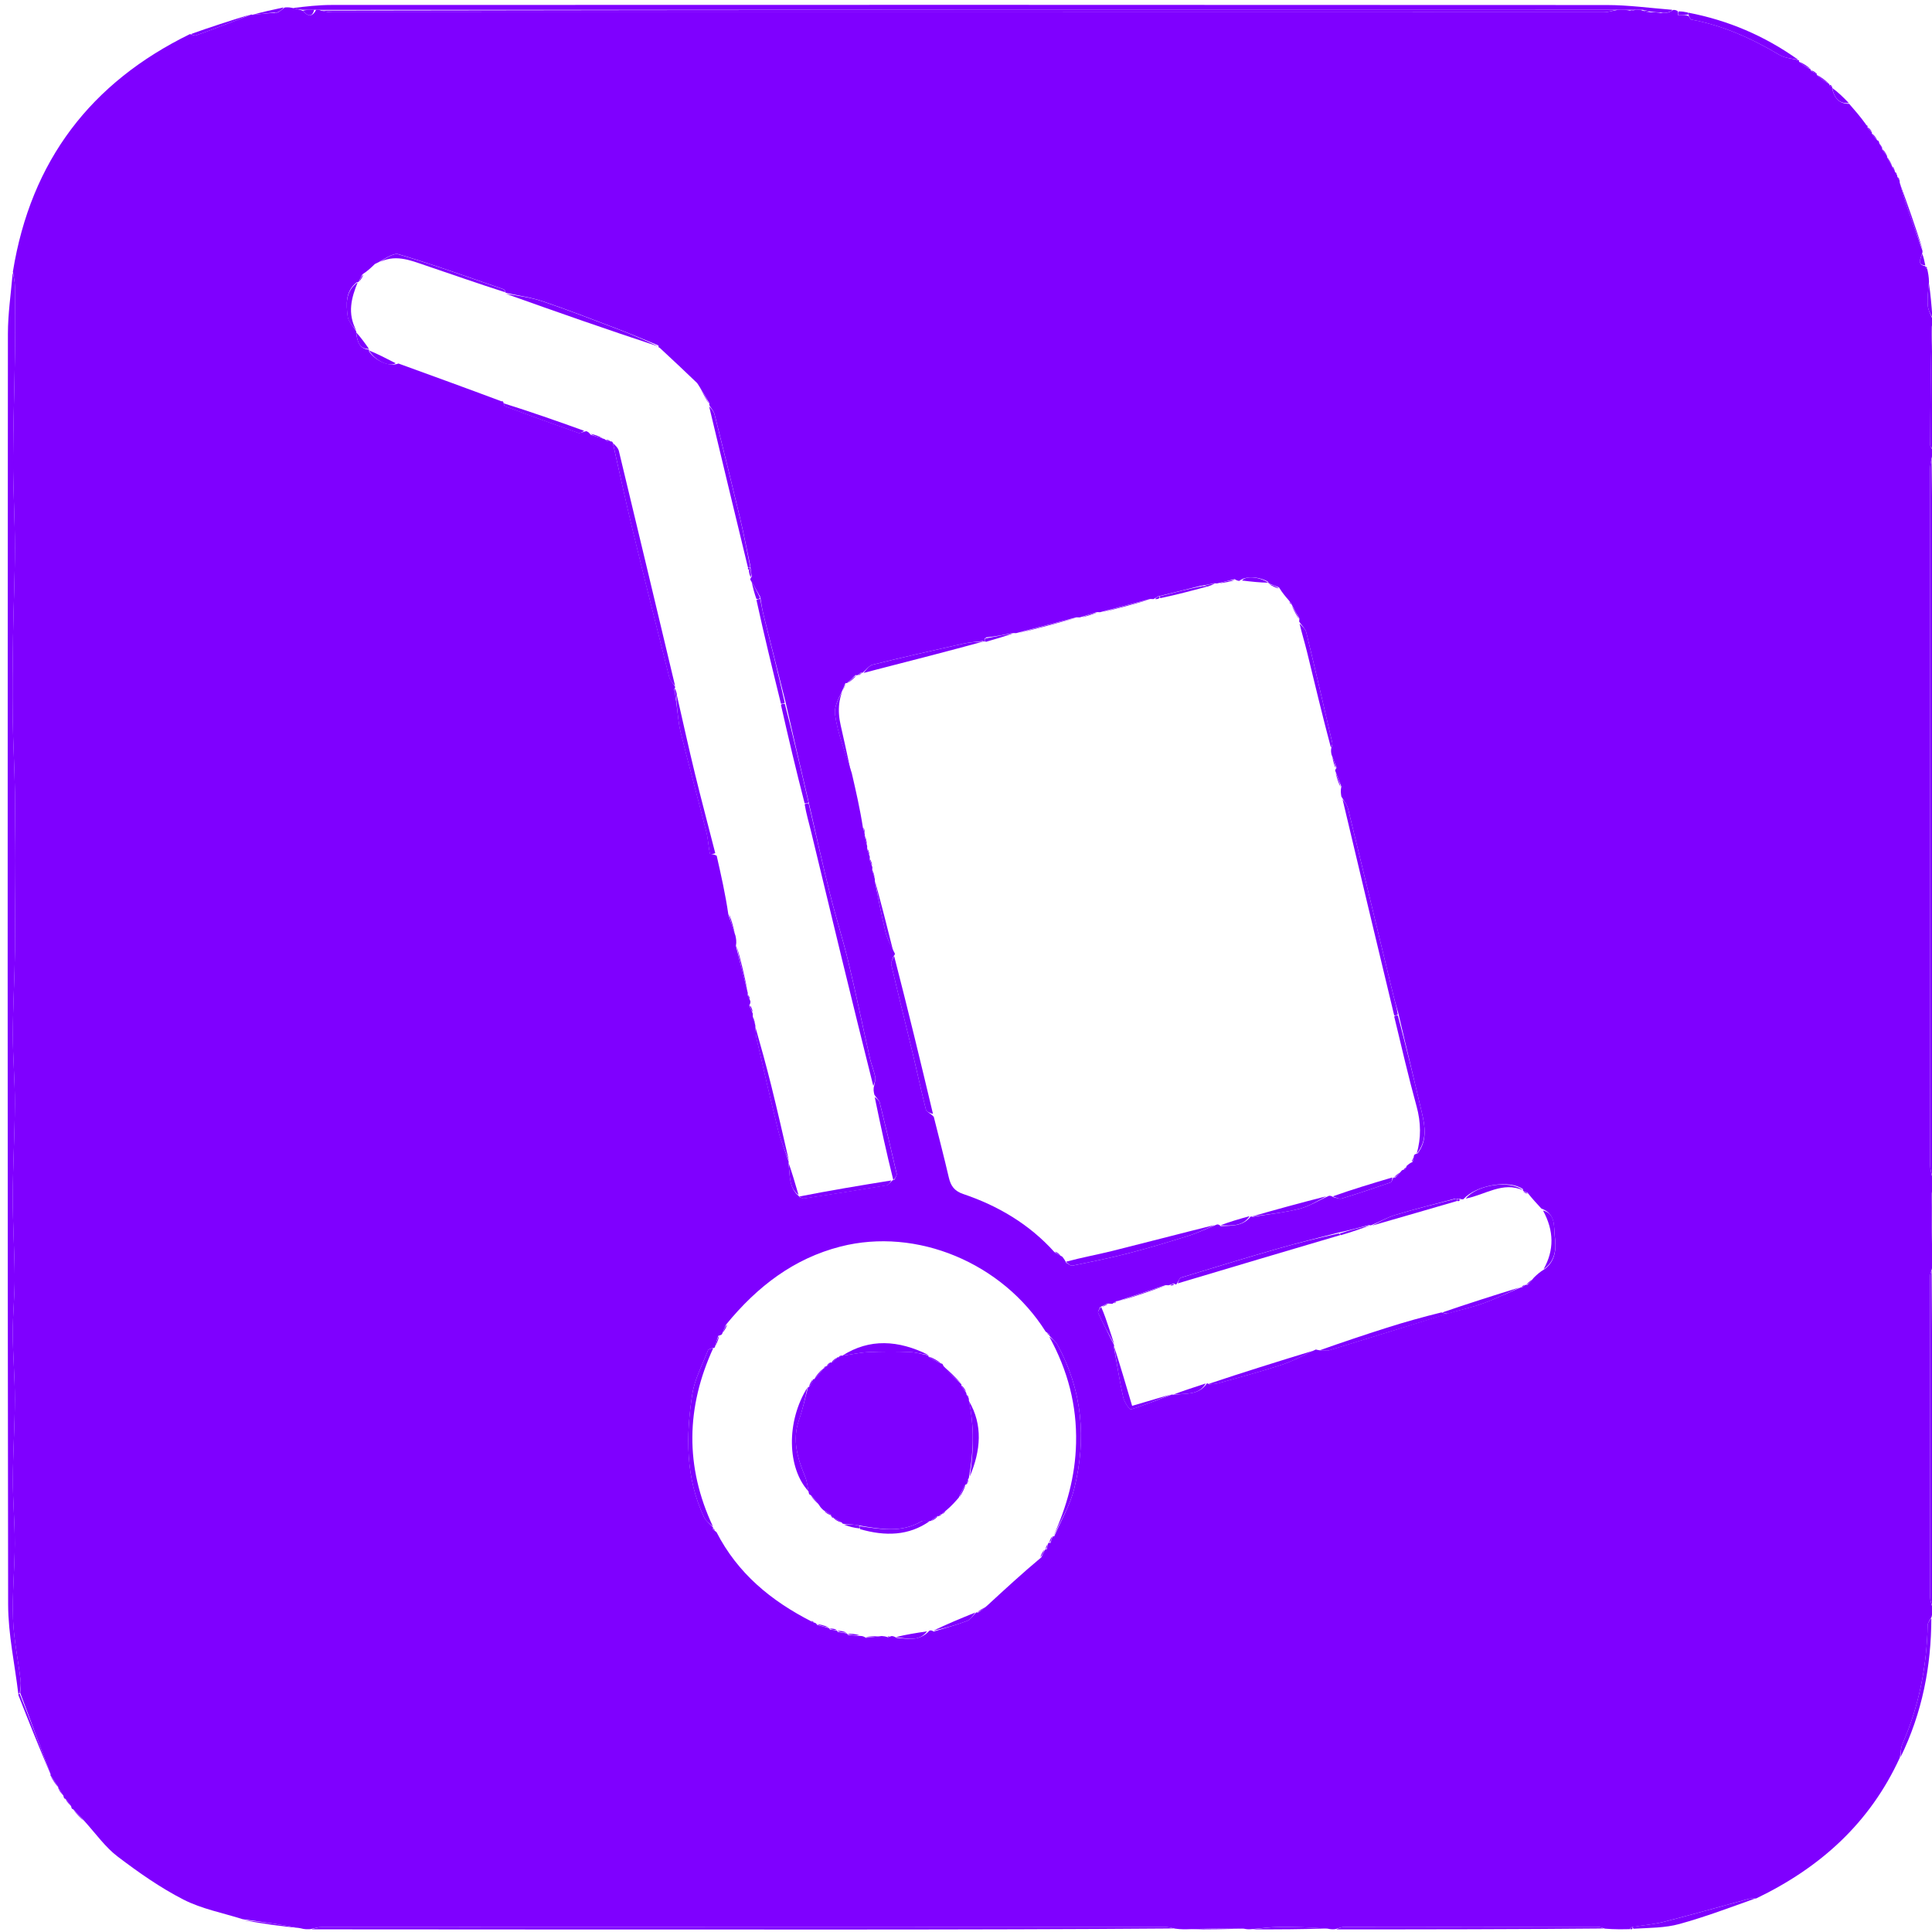 <?xml version="1.0"?>
<svg width="1024" height="1024" xmlns="http://www.w3.org/2000/svg" xmlns:svg="http://www.w3.org/2000/svg" enable-background="new 0 0 1024 1024" version="1.1" xml:space="preserve">
 <g class="layer">
  <title>Layer 1</title>
  <path d="m34.62,953.4c-0.47,-0.04 -0.8,-0.29 -1,-1.58c-0.94,-1.9 -1.86,-2.97 -2.78,-4.04c0,0 0.09,-0.03 0.07,-0.51c-1.43,-2.44 -2.82,-4.4 -4.22,-6.36c0,0 0.12,-0.04 0.13,-0.51c-5.36,-14.53 -10.74,-28.58 -16.11,-43.16c0.09,-2.57 0.46,-4.65 0.2,-6.65c-1.32,-10.87 -3.63,-21.68 -4.02,-32.57c-0.49,-13.22 0.9,-26.49 0.93,-39.73c0.04,-11.4 -1.05,-22.79 -1.01,-34.19c0.04,-14.17 1.04,-28.35 1.06,-42.52c0.01,-11.63 -1.06,-23.25 -1.11,-34.89c-0.04,-9.9 1.06,-19.8 1.02,-29.68c-0.07,-14.17 -1.06,-28.35 -1.02,-42.52c0.04,-16.51 1.05,-33 1.12,-49.49c0.05,-12.33 -1.11,-24.67 -1.08,-37c0.04,-14.73 0.96,-29.43 1.12,-44.16c0.18,-15.99 -0.12,-32 -0.12,-48c-0.01,-11.97 0.3,-23.93 0.11,-35.9c-0.2,-13.26 -1.01,-26.5 -1.19,-39.74c-0.18,-14.24 -0.04,-28.47 0.18,-42.71c0.23,-15.73 1,-31.44 1,-47.17c0,-15.44 -0.98,-30.89 -0.96,-46.32c0.03,-18.84 0.73,-37.69 0.98,-56.53c0.16,-11.84 0.12,-23.67 0,-35.51c-0.01,-2.65 -0.71,-5.3 -1.09,-7.95c9.53,-58.97 41.49,-100.35 93.85,-125.94c1.51,0.44 2.51,0.93 3.25,0.67c4.76,-1.65 9.48,-3.46 14.18,-5.25c5.07,-1.93 10.12,-3.89 15.18,-5.83c0,0 0.01,0.15 0.53,0.19c4.23,-0.4 7.95,-0.83 11.79,-1.04c0.5,0.07 0.86,-0.08 1.7,-0.25c1.5,-0.87 2.52,-1.72 3.56,-2.58c1.02,-0.1 2.05,-0.19 3.88,0.17c2.4,0.65 3.98,0.86 5.66,1.55c2.67,2.86 5.03,3.68 7.12,-0.51c1.08,0 1.7,0.01 2.71,0.43c2.37,0.58 4.37,0.9 6.36,0.9c224.49,0.01 448.98,0.01 673.47,-0.04c2.33,0 4.66,-0.82 7.58,-1.28c2.47,-0.01 4.35,0 6.31,0.4c0.93,0.14 1.81,-0.14 3.17,-0.42c1.51,0.01 2.51,0.03 3.59,0.47c1.37,0.58 2.68,0.72 4.53,0.86c1.98,0.01 3.42,0.03 5.11,0.37c1.43,0.12 2.6,-0.1 4.18,-0.33c1.02,-0.44 1.64,-0.87 2.28,-1.29c0.63,-0.01 1.27,-0.03 2.32,0.57c0.4,1.1 0.39,1.58 0.19,2.17c-0.05,0.03 0.08,-0.01 0.75,-0.06c1.97,0 3.41,0.01 4.95,0.54c0.57,1 0.94,1.82 1.46,1.9c16.71,3.11 31.96,9.98 46.58,18.67c2.99,1.78 6.87,1.97 10.35,2.89c0,0 0.19,0.14 0.05,0.74c2.04,1.8 4.21,3 6.38,4.21c0,0 -0.13,0.1 -0.08,0.54c1.09,0.81 2.1,1.18 3.13,1.55c0,0 0.11,0.14 -0.03,0.68c2.17,2.01 4.46,3.47 6.77,4.93c0,0 0,0.12 0,0.56c0.46,0.5 0.9,0.6 1.35,0.68c0,0 0.2,0.15 0.05,0.71c1.06,5.48 3.81,8.52 9.06,8.48c2.99,3.43 5.98,6.87 8.88,10.91c0.24,0.71 0.58,0.79 0.92,0.89c0,0 -0.01,0.14 -0.13,0.65c0.74,1.26 1.6,2.01 2.47,2.76c0,0 -0.13,0.04 -0.16,0.51c0.98,1.54 1.98,2.61 2.99,3.68c0.47,0.06 0.78,0.31 1.01,1.54c0.59,1.37 1.12,2 1.63,2.62c0,0 -0.16,0 -0.2,0.44c0.89,1.54 1.83,2.64 2.76,3.73c0,0 -0.12,0.04 -0.13,0.49c0.96,2 1.91,3.54 2.87,5.09c0,0 -0.15,0.01 -0.05,0.28c0.28,0.71 0.61,1.01 1.05,1.17c0,0 0.22,0.53 0.31,1.17c0.4,0.96 0.73,1.29 1.06,1.62c0,0 0.19,0.51 0.28,1.15c0.42,0.96 0.74,1.29 1.06,1.62c0,0 0.2,0.51 0.16,1.35c1.29,4.96 2.56,9.08 3.96,13.16c2.66,7.68 5.39,15.33 8.09,22.99c0,0 0.11,0.57 -0.09,1.35c-1.01,3.26 -2.8,6.07 1.66,6.87c0,0 -0.12,0.03 -0.03,0.29c0.27,0.69 0.57,1 1,1.17c0.44,2.03 0.89,4.05 0.94,7.02c-0.51,4.82 -0.94,8.7 -0.62,12.54c0.19,2.32 1.54,4.55 2.36,6.82c0.08,1.07 0.18,2.14 -0.24,4.15c-0.62,21.59 -0.77,42.23 -0.84,62.87c0,0.79 0.73,1.58 1.11,2.37c0.08,1.08 0.16,2.15 -0.27,4.16c-0.63,2.78 -0.92,4.59 -0.92,6.43c-0.01,122.92 -0.03,245.85 0.04,368.77c0,2.19 0.74,4.37 1.15,6.55c0.08,2.42 0.16,4.84 -0.27,8.27c-0.24,12.26 0.01,23.52 0.27,34.76c0.08,1.51 0.16,3.04 -0.27,5.52c-0.63,1.87 -0.92,2.78 -0.92,3.68c-0.01,56.76 -0.01,113.51 0.04,170.26c0,1.72 0.75,3.44 1.15,5.16c0.08,1.5 0.15,3.01 -0.4,5.19c-1.12,1.87 -2.02,3.04 -2.05,4.25c-0.5,21.85 -4.56,42.88 -13.34,62.88c-0.97,2.22 -0.97,4.9 -1.42,7.36c-15.88,34.7 -42.16,58.33 -76.18,74.7c-2.14,0 -3.26,0.01 -4.33,0.31c-14.77,4 -29.51,8.2 -44.32,11.99c-5.5,1.42 -11.23,1.85 -17.13,2.85c-0.66,0.33 -0.9,0.67 -1.02,1.1c-4.11,0.08 -8.24,0.17 -13.37,-0.26c-1.89,-0.65 -2.76,-0.93 -3.64,-0.93c-44.78,-0.03 -89.55,-0.04 -134.33,0.01c-1.67,0.01 -3.34,0.78 -5,1.19c-1.05,0.08 -2.09,0.17 -4.04,-0.28c-9.11,-0.65 -17.31,-0.99 -25.5,-0.89c-4.97,0.06 -9.96,0.76 -14.95,1.18c-1.04,0.07 -2.08,0.15 -4.03,-0.29c-10.04,-0.25 -19.18,0.01 -28.31,0.28c-2.35,0.08 -4.69,0.17 -8.02,-0.28c-2.76,-0.67 -4.53,-0.94 -6.31,-0.94c-148.55,-0.01 -297.12,-0.01 -445.67,0.04c-2.13,0 -4.26,0.76 -6.38,1.18c-1.47,0.07 -2.94,0.14 -5.08,-0.46c-10.72,-2.05 -20.76,-3.44 -30.81,-4.84c-10.49,-3.35 -21.61,-5.41 -31.31,-10.38c-12.28,-6.29 -23.8,-14.38 -34.87,-22.79c-6.51,-4.94 -11.48,-12.01 -17.62,-18.82c-2.32,-2.57 -4.16,-4.43 -6.01,-6.29c-0.46,-0.03 -0.8,-0.26 -1.04,-1.55c-1.06,-1.89 -2.08,-2.93 -3.07,-3.97m408.87,-89.2c0,0 0.03,-0.24 0.46,0.74c1.66,0.26 3.33,0.53 4.87,0.82c0,0 0,-0.14 0.59,0.76c2.12,0.21 4.23,0.42 7.18,0.61c0.57,0.08 1.12,0.15 2.35,0.96c2.44,-0.25 4.89,-0.5 8.36,-0.96c1.02,0.08 2.06,0.17 3.32,0.68c0.35,-0.14 0.7,-0.29 1.97,-0.67c0.62,0.06 1.23,0.11 2.6,0.97c5.86,0.35 12.01,2.11 17.48,-3.86c0.55,-0.11 1.12,-0.24 2.17,0.51c5.94,-1.83 11.96,-3.43 17.75,-5.64c1.9,-0.72 3.22,-3.05 4.85,-4.53c0,0 -0.12,-0.04 0.96,0.1c1.54,-1.04 3.07,-2.07 5.05,-3.89c9.17,-8.45 18.33,-16.91 28.49,-25.4c0.62,-1.4 1.24,-2.8 1.93,-4.08c0,0 -0.12,-0.04 0.88,-0.11c0.24,-1.04 0.49,-2.07 0.86,-3.41c0,0 0.19,-0.26 1.12,0.06c0.38,-1.19 0.74,-2.4 1.17,-3.48c0,0 -0.13,-0.04 0.84,-0.06c3.61,-8.4 8.4,-16.48 10.59,-25.24c6.66,-26.53 4.33,-52.32 -8.98,-76.52c-0.98,-1.78 -2.88,-3.03 -4.21,-4.68c0,0 0.03,0.22 0.03,-0.6c-0.39,-0.35 -0.78,-0.68 -1.95,-1.47c-22.94,-36.44 -68.34,-55.47 -108.79,-45.09c-24.55,6.29 -43.93,20.96 -60.59,41.33c-0.67,1.47 -1.35,2.93 -2.14,5.01c-0.24,0.39 -0.59,0.58 -2.01,0.93c-0.61,1.87 -1.23,3.76 -1.82,6.15c0,0 -0.34,0.37 -1.35,0.4c-0.78,0.36 -2.05,0.51 -2.26,1.11c-2.94,7.66 -7.05,15.17 -8.3,23.15c-3.45,22.17 -3.69,44.34 6.17,65.27c1.02,2.17 3.28,3.71 4.92,5.69c0,0 -0.15,-0.04 -0.23,0.78c0.39,0.35 0.78,0.68 1.94,1.53c11.21,21.84 28.83,36.38 50.48,47.41c0.42,0.24 0.85,0.47 1.85,0.71c0,0 0.55,0.18 1.01,1.07c2.14,0.56 4.29,1.12 6.29,1.71c0,0 0,-0.14 0.5,0.74c1.28,0.15 2.56,0.29 3.6,0.49m14.84,-421.84c0,0 0.04,-0.17 -0.05,0.87c0.39,1.57 0.78,3.14 1.35,5.3c0,0 0.01,0.61 -0.04,1.58c0.4,1.12 0.82,2.26 1.42,3.96c0,0 -0.01,0.61 -0.07,1.58c0.42,1.14 0.85,2.28 1.43,3.98c0,0 -0.03,0.58 -0.08,1.67c0.51,1.55 1.02,3.12 1.4,4.68c0,0 0.03,-0.14 -0.04,1.06c1.85,8.9 3.48,17.84 5.61,26.65c0.92,3.83 2.82,7.4 4.85,11.37c0.31,0.39 0.35,0.81 -0.57,1.82c-0.4,1.5 -1.44,3.14 -1.13,4.46c3.61,15.45 7.48,30.85 11.19,46.28c2.44,10.18 4.61,20.42 7.18,30.55c0.3,1.18 2.44,1.87 4.14,3.78c2.67,10.68 5.45,21.32 7.94,32.05c1.05,4.55 2.94,7.26 7.71,8.87c18.47,6.23 35.02,16.02 48.24,30.71c1.16,0.75 2.33,1.5 4.19,2.46c0.61,0.75 1.23,1.5 2.08,3.22c1.11,0.56 2.32,1.76 3.28,1.57c9.96,-2.03 19.94,-4.03 29.77,-6.57c10.58,-2.73 21.05,-5.89 31.47,-9.16c4.99,-1.55 9.76,-3.83 15.46,-6.11c0.59,0 1.17,0.01 1.87,0.89c5.81,-0.22 11.81,0.18 16.03,-5.18c0,0 -0.22,0.01 1,0.26c8.24,-1.35 16.59,-2.21 24.68,-4.23c5.18,-1.3 9.95,-4.36 15.72,-6.9c0.58,-0.06 1.16,-0.11 2.36,0.72c1.51,0.26 3.17,1.1 4.47,0.69c8.67,-2.65 17.27,-5.52 25.83,-8.5c0.69,-0.24 0.96,-1.79 1.46,-2.6c0,0 -0.12,-0.06 0.9,0.04c1.06,-0.99 2.12,-1.97 3.4,-3.57c0.28,-0.39 0.66,-0.57 1.73,-0.86c0.38,-0.26 0.65,-0.62 1.06,-1.82c0.77,-0.68 1.54,-1.37 3.11,-2.07c0.27,-0.89 0.53,-1.79 0.75,-3.35c0.12,-0.5 0.43,-0.78 1.91,-1.15c5.16,-6.73 3.99,-14.26 2.26,-21.68c-3.99,-17.19 -8.21,-34.33 -12.39,-52.38c-0.9,-3.25 -1.91,-6.48 -2.71,-9.77c-7.99,-32.96 -15.93,-65.92 -23.99,-98.87c-0.5,-2.03 -1.94,-3.8 -3.56,-6.46c-0.26,-1.58 -0.51,-3.17 -0.01,-5.32c-1,-2.6 -2.01,-5.18 -3.3,-8.47c0.03,-0.25 0.05,-0.5 0.75,-1.37c-0.73,-2.1 -1.46,-4.19 -2.66,-7.08c-0.23,-1.14 -0.46,-2.28 0.03,-4.12c0.15,-0.67 0.54,-1.4 0.4,-1.99c-4.54,-19.59 -9.07,-39.19 -13.82,-58.72c-0.46,-1.9 -2.3,-3.44 -3.76,-5.65c0,0 0.01,-0.56 0.12,-1.68c-1.43,-2.48 -2.84,-4.96 -4.14,-7.48c0,0 0,0.14 -0.16,-0.54c-0.34,-0.31 -0.66,-0.61 -1.4,-1.68c-1.64,-1.89 -3.29,-3.78 -5.11,-6.77c-1.85,-0.69 -3.69,-1.4 -5.43,-2.12c0,0 0.01,0.11 -0.38,-0.89c-5.11,-2.82 -11.79,-3.15 -15.24,-0.43c-0.62,-0.06 -1.23,-0.11 -2.45,-0.93c-2.94,0.69 -5.86,1.4 -9.34,2.28c0,0 -0.55,-0.01 -1.64,-0.1c-1.99,0.46 -3.98,0.92 -7.17,1.37c-7.22,1.83 -14.45,3.68 -22.47,5.59c-0.62,0.43 -1.24,0.86 -2.44,1.44c0,0 -0.58,-0.01 -1.77,-0.07c-8.65,2.29 -17.32,4.58 -26.54,7.02c0,0 -0.57,-0.03 -1.66,-0.08c-2.86,0.9 -5.7,1.8 -9.11,2.85c0,0 -0.58,-0.01 -1.78,-0.07c-10.45,2.76 -20.91,5.51 -31.93,8.4c0,0 -0.58,-0.01 -1.75,-0.07c-4.62,0.92 -9.23,1.83 -14.11,2.3c-0.36,0.15 -0.74,0.31 -0.94,1.44c0.09,0.32 0.19,0.64 0.22,0.93c0,0 -0.03,-0.07 -1.05,-0.44c-3.48,0.46 -7.01,0.64 -10.42,1.4c-15.99,3.57 -31.97,7.19 -47.88,11.12c-2.04,0.51 -3.64,2.94 -5.54,4.35c0,0 0.16,0.01 -0.77,-0.1c-0.65,0.53 -1.31,1.06 -1.98,1.4c0,0 0.19,0.06 -0.86,-0.11c-1.48,1.46 -2.97,2.92 -4.5,4.23c0,0 0.13,0.04 -0.86,0.01c-1.99,5.55 -6.21,11.41 -5.51,16.59c1.39,10.29 5.47,20.2 8.87,31.16c2.2,9.48 4.38,18.98 5.93,29.03c0.38,1.17 0.75,2.32 0.96,3.48m350.24,238.67c0,0 -0.18,-0.06 0.88,0.07c1.05,-1.04 2.09,-2.08 3.5,-3.86c1.55,-1.51 3.11,-3.01 5.7,-4.53c5.92,-4.35 6.23,-11.16 5.43,-17.23c-0.65,-5.04 0.71,-12.05 -7.14,-14.87c-2.35,-2.53 -4.69,-5.05 -7.36,-8.41c-0.81,-0.31 -1.6,-0.6 -2.3,-0.94c0,0 -0.03,0.11 -0.11,-0.94c-7.05,-5.12 -24.56,-2.32 -31.53,5.29c-0.5,0.12 -1,0.26 -1.83,-0.22c-0.51,0 -1.02,0 -2.68,-0.01c-10.49,2.82 -21.03,5.41 -31.41,8.55c-4.53,1.36 -8.75,3.83 -13.16,5.59c0,0 0.2,0.03 -0.97,-0.15c-5.11,1.35 -10.22,2.69 -16.43,4.04c-10.51,2.76 -21.08,5.32 -31.53,8.33c-17.27,4.96 -34.47,10.18 -51.64,15.45c-0.97,0.31 -1.48,2.18 -2.59,3.71c0,0 -0.54,-0.03 -1.21,-0.65c-0.74,0.32 -1.48,0.64 -2.79,1.03c0,0 -0.57,0 -1.7,-0.06c-8.22,2.73 -16.44,5.48 -25.22,8.4c0,0 -0.57,0 -1.23,0.19c-0.31,0.35 -0.62,0.68 -1.73,1.29c-0.57,-0.04 -1.12,-0.07 -2.68,-0.15c-1.04,0.61 -2.09,1.22 -3.11,1.51c0,0 0.31,0.08 -0.59,0.26c-0.4,1.1 -1.44,2.51 -1.11,3.23c2.72,5.76 5.7,11.38 8.44,17.07c0,0 0.03,-0.17 -0.11,1.04c1.62,8.9 3.02,17.85 4.97,26.67c0.54,2.42 3.33,6.54 4.06,6.32c7.35,-2.26 14.48,-5.26 21.75,-7.88c0,0 -0.19,0 1,0.22c6.16,-1.01 13.16,0.42 17.62,-6.23c0,0 0.09,0.19 1.2,0.6c1.52,-0.17 3.11,-0.1 4.57,-0.51c11.12,-3.14 22.29,-6.09 33.27,-9.68c6.19,-2.01 12.02,-5.12 18.59,-8.25c0.43,0.11 0.85,0.24 2.51,0.51c1.56,-0.04 3.22,0.29 4.68,-0.15c20.78,-6.34 41.56,-12.79 63.27,-19.62c6.15,-1.74 12.43,-3.11 18.43,-5.29c6.67,-2.44 13.09,-5.61 19.61,-8.3c0,0 -0.15,-0.04 0.75,-0.03c0.65,-0.54 1.28,-1.07 1.93,-1.42m-613.01,-495.6c0,0 0.11,-0.19 0,0.85c3.38,5.09 10.81,8.36 15.62,6.46c18.13,6.58 36.26,13.16 54.81,20.11c0.31,0.21 0.63,0.36 0.88,0.51c0,0 0.01,-0.11 0.12,0.92c0.23,0.39 0.36,1 0.69,1.12c12.91,4.75 25.84,9.5 38.82,14.09c0.96,0.33 2.3,-0.54 4.25,-0.89c0.69,0.28 1.37,0.57 2.3,1.9c2.2,0.74 4.41,1.47 7.17,2.22c0,0 0.54,0.14 1.04,0.85c0.81,0.18 1.63,0.36 3.01,0.53c0,0 0.54,0.17 0.65,1.26c3.45,15.17 6.71,30.39 10.37,45.5c6.31,26.04 12.82,52.02 19.4,77.97c0.49,1.92 2.16,3.51 3.23,5.43c0,0 -0.16,0.04 -0.57,1.14c0.38,2.08 0.74,4.18 1.12,7.41c0.74,5.12 1.05,10.37 2.29,15.35c4.38,17.66 9.17,35.19 13.61,52.82c0.96,3.75 1.12,7.7 1.87,11.52c0.05,0.28 1.93,0.17 3.6,1.12c2.3,10.15 4.61,20.3 6.17,31.08c1.13,3.48 2.26,6.95 3.79,11.33c0.32,1.57 0.65,3.14 0.22,5.37c2.04,8.09 4.07,16.17 6.28,24.83c0,0 0.01,0.61 0,1.47c0.39,0.71 0.8,1.42 1.4,3.01c0.03,0.61 0.05,1.21 -0.61,2.23c0.58,1.28 1.16,2.55 1.9,4.4c0,0 0,0.6 -0.04,1.68c0.51,1.55 1.02,3.11 1.4,4.66c0,0 0.03,-0.14 -0.05,1.06c0.24,2.03 0.28,4.11 0.74,6.08c3.75,16.21 7.41,32.44 11.46,48.56c1.4,5.61 3.77,10.95 5.5,16.44c0,0 0.04,-0.22 -0.12,0.99c0.88,6.01 0.09,12.59 5.36,17.09c0,0 -0.01,-0.17 0.55,0.72c0.85,0.22 1.74,0.74 2.53,0.61c14.52,-2.23 29.03,-4.5 43.52,-6.94c1.17,-0.19 2.14,-1.75 3.21,-2.65c0,0 -0.03,-0.01 0.94,-0.21c0.44,-1.11 1.47,-2.36 1.25,-3.3c-2.87,-12.59 -5.85,-25.15 -8.98,-37.69c-0.32,-1.29 -1.7,-2.3 -2.86,-4.19c-0.34,-1.53 -0.67,-3.05 -0.08,-4.76c0.22,-1.57 0.88,-3.25 0.57,-4.69c-0.71,-3.36 -2.09,-6.57 -2.84,-9.91c-3.81,-16.87 -7.28,-33.82 -11.32,-50.63c-2.95,-12.3 -6.82,-24.36 -9.88,-36.63c-3.96,-15.89 -7.53,-31.9 -11.39,-48.95c-4.03,-17.21 -8.05,-34.44 -12.17,-52.72c-3.84,-15.19 -7.71,-30.37 -11.51,-45.59c-0.74,-2.93 -1.25,-5.93 -1.87,-9.95c-1.56,-2.83 -3.13,-5.68 -5.15,-8.93c-0.2,-0.39 -0.2,-0.78 0.66,-1.78c-0.28,-1.64 -0.57,-3.28 -0.82,-6.08c-1.82,-8.45 -3.46,-16.95 -5.46,-25.36c-4.35,-18.23 -8.84,-36.43 -13.41,-54.6c-0.44,-1.76 -1.91,-3.25 -2.79,-4.86c0,0 -0.04,0.11 0.01,-1c-1.91,-3.43 -3.83,-6.84 -6.48,-10.72c-6.51,-6.22 -13.02,-12.42 -19.8,-18.66c0,0 -0.49,-0.28 -0.55,-0.22c0,0 -0.04,-0.08 -0.22,-1.08c-7.1,-2.89 -14.17,-5.93 -21.34,-8.66c-13.26,-5.04 -26.51,-10.2 -39.95,-14.74c-6.36,-2.15 -13.14,-3 -19.57,-4.48c0,0 -0.01,0.18 -0.26,-0.82c-0.28,-0.36 -0.49,-0.93 -0.84,-1.06c-18.52,-6.33 -36.93,-13.04 -55.68,-18.56c-3.23,-0.96 -7.84,3.08 -12.6,5.19c-1.87,1.82 -3.73,3.64 -6.6,5.47c-0.67,1.37 -1.35,2.75 -2.06,4.04c0,0 0.08,0.03 -0.89,0.12c-6.17,4.79 -5.66,11.7 -4.81,18.25c0.36,2.76 3.03,5.21 4.5,7.84c0,0 0.05,-0.14 -0.05,0.93c0.66,4.32 1.63,8.37 6.82,8.75z" fill="#7f00ff" id="svg_2" opacity="1"/>
  <path d="m6.73,144.57c0.5,2.08 1.2,4.73 1.21,7.39c0.12,11.84 0.16,23.67 0,35.51c-0.26,18.84 -0.96,37.69 -0.98,56.53c-0.03,15.44 0.96,30.89 0.96,46.32c0,15.73 -0.77,31.44 -1,47.17c-0.22,14.24 -0.35,28.47 -0.18,42.71c0.18,13.24 0.98,26.49 1.19,39.74c0.19,11.97 -0.12,23.93 -0.11,35.9c0,16.01 0.3,32.01 0.12,48c-0.16,14.73 -1.08,29.43 -1.12,44.16c-0.03,12.33 1.13,24.67 1.08,37c-0.07,16.49 -1.08,32.98 -1.12,49.49c-0.04,14.17 0.96,28.35 1.02,42.52c0.04,9.88 -1.06,19.78 -1.02,29.68c0.04,11.63 1.12,23.25 1.11,34.89c-0.03,14.17 -1.02,28.35 -1.06,42.52c-0.04,11.4 1.05,22.79 1.01,34.19c-0.03,13.24 -1.42,26.51 -0.93,39.73c0.39,10.88 2.7,21.7 4.02,32.57c0.26,2 -0.11,4.08 -0.46,6.65c-0.27,0.53 -0.77,0.51 -0.77,0.51c-1.87,-15.76 -5.36,-31.53 -5.39,-47.3c-0.35,-224.53 -0.27,-449.05 -0.12,-673.58c0.01,-10.58 1.59,-21.16 2.55,-32.3z" fill="#7f00ff" id="svg_3" opacity="1"/>
  <path d="m880.11,6.56c-1.43,-0.01 -2.87,-0.03 -5.14,-0.4c-1.98,-0.56 -3.15,-0.75 -4.31,-0.94c-1.01,0 -2.01,-0.01 -3.96,-0.04c-1.56,0.01 -2.17,0.01 -2.78,0.03c-1.9,0 -3.79,-0.01 -6.87,-0.01c-229.86,0.01 -458.53,0.03 -687.18,0.03c-0.62,-0.01 -1.24,-0.03 -2.88,-0.04c-2.9,0 -4.79,0.01 -6.66,0.03c-1.58,-0.19 -3.15,-0.4 -5.04,-0.97c6.63,-0.81 13.56,-1.62 20.5,-1.62c225.3,-0.07 450.61,-0.1 675.91,0.04c11.39,0 22.78,1.58 34.65,2.53c-0.16,0.51 -0.78,0.94 -2.32,1.37c-1.9,0.01 -2.91,0.01 -3.92,0.01z" fill="#7f00ff" id="svg_4" opacity="1"/>
  <path d="m165.05,1022.58c1.5,-0.49 3.63,-1.25 5.76,-1.25c148.55,-0.06 297.12,-0.06 445.67,-0.04c1.78,0 3.54,0.28 5.73,0.83c-55.67,0.44 -111.75,0.54 -167.83,0.56c-96.24,0.01 -192.47,-0.01 -289.32,-0.1z" fill="#7f00ff" id="svg_5" opacity="1"/>
  <path d="m1024.25,623.58c-0.49,-1.54 -1.23,-3.72 -1.23,-5.91c-0.07,-122.92 -0.05,-245.85 -0.04,-368.77c0,-1.83 0.28,-3.65 0.81,-5.9c0.43,35.68 0.53,71.77 0.53,107.86c0.03,90.69 0,181.38 -0.07,272.72z" fill="#7f00ff" id="svg_6" opacity="1"/>
  <path d="m1024.24,851.24c-0.46,-1.08 -1.21,-2.8 -1.21,-4.53c-0.05,-56.75 -0.05,-113.5 -0.04,-170.26c0,-0.9 0.28,-1.8 0.81,-3.12c0.43,58.82 0.47,118.04 0.44,177.91z" fill="#7f00ff" id="svg_7" opacity="1"/>
  <path d="m953.1,31.67c-3.15,-0.64 -7.04,-0.83 -10.03,-2.61c-14.62,-8.69 -29.87,-15.56 -46.58,-18.67c-0.51,-0.08 -0.89,-0.9 -1.44,-2.22c-0.11,-0.82 -0.12,-1.44 -0.12,-1.44c20.96,4.05 40.27,12.19 58.17,24.95z" fill="#7f00ff" id="svg_8" opacity="1"/>
  <path d="m708.25,1022.6c1.04,-0.5 2.71,-1.26 4.38,-1.28c44.78,-0.06 89.55,-0.04 134.33,-0.01c0.88,0 1.75,0.28 3.03,0.82c-46.77,0.44 -93.95,0.49 -141.74,0.47z" fill="#7f00ff" id="svg_9" opacity="1"/>
  <path d="m1007.36,931.28c0.04,-2.18 0.04,-4.86 1.01,-7.08c8.79,-20 12.85,-41.03 13.34,-62.88c0.03,-1.21 0.93,-2.37 1.94,-3.69c-0.03,25.54 -4.83,50.21 -16.3,73.66z" fill="#7f00ff" id="svg_10" opacity="1"/>
  <path d="m865.28,1021.29c5.62,-0.89 11.35,-1.32 16.85,-2.73c14.81,-3.79 29.55,-8 44.32,-11.99c1.06,-0.29 2.18,-0.31 3.87,-0.33c-12.99,4.64 -26.43,9.73 -40.19,13.52c-7.59,2.1 -15.76,2.01 -24.25,2.51c-0.61,-0.39 -0.59,-0.97 -0.59,-0.97z" fill="#7f00ff" id="svg_11" opacity="1"/>
  <path d="m9.7,898.29c0,-0.54 0.5,-0.53 0.75,-0.53c5.63,14.05 11.01,28.1 16.35,42.69c-5.73,-13.52 -11.42,-27.58 -17.1,-42.16z" fill="#7f00ff" id="svg_12" opacity="1"/>
  <path d="m1019.13,132.45c-2.9,-7.26 -5.63,-14.91 -8.29,-22.59c-1.4,-4.08 -2.67,-8.2 -3.96,-12.87c4.18,11.31 8.32,23.18 12.25,35.45z" fill="#7f00ff" id="svg_13" opacity="1"/>
  <path d="m132.73,7.67c-4.47,1.93 -9.53,3.89 -14.6,5.82c-4.7,1.79 -9.42,3.6 -14.18,5.25c-0.74,0.26 -1.74,-0.22 -2.76,-0.69c10.23,-3.68 20.6,-7.02 31.54,-10.37z" fill="#7f00ff" id="svg_14" opacity="1"/>
  <path d="m1024.25,237.66c-0.46,-0.15 -1.19,-0.94 -1.19,-1.74c0.07,-20.64 0.22,-41.28 0.73,-62.34c0.43,20.86 0.47,42.16 0.46,64.08z" fill="#7f00ff" id="svg_15" opacity="1"/>
  <path d="m128.88,1017.68c9.72,0.93 19.76,2.32 29.94,4.23c-9.79,-0.9 -19.69,-2.32 -29.94,-4.23z" fill="#7f00ff" id="svg_16" opacity="1"/>
  <path d="m663.77,1022.6c4.35,-0.49 9.34,-1.19 14.31,-1.25c8.2,-0.1 16.39,0.24 24.99,0.78c-12.63,0.44 -25.65,0.5 -39.3,0.47z" fill="#7f00ff" id="svg_17" opacity="1"/>
  <path d="m1024.25,666.61c-0.34,-10.61 -0.59,-21.86 -0.46,-33.54c0.43,10.69 0.47,21.79 0.46,33.54z" fill="#7f00ff" id="svg_18" opacity="1"/>
  <path d="m1024.2,168.29c-0.88,-1.65 -2.22,-3.89 -2.41,-6.21c-0.32,-3.83 0.11,-7.72 0.57,-12.01c0.86,5.57 1.39,11.59 1.85,18.21z" fill="#7f00ff" id="svg_19" opacity="1"/>
  <path d="m631.42,1022.6c8.51,-0.35 17.64,-0.61 27.17,-0.47c-8.59,0.44 -17.56,0.49 -27.17,0.47z" fill="#7f00ff" id="svg_20" opacity="1"/>
  <path d="m150.33,3.92c-0.49,0.92 -1.51,1.76 -3.36,2.64c-1.02,0.01 -1.24,0.01 -1.47,0.03c-3.72,0.43 -7.44,0.86 -11.74,1.25c4.95,-1.36 10.49,-2.65 16.57,-3.91z" fill="#7f00ff" id="svg_21" opacity="1"/>
  <path d="m979.91,54.6c-5.05,0.46 -7.8,-2.58 -8.77,-7.97c3.02,2.19 5.81,4.86 8.77,7.97z" fill="#7f00ff" id="svg_22" opacity="1"/>
  <path d="m969.38,44.25c-2.05,-1.11 -4.34,-2.57 -6.43,-4.54c2.2,1.06 4.19,2.64 6.43,4.54z" fill="#7f00ff" id="svg_23" opacity="1"/>
  <path d="m1020.45,140.66c-4.42,-0.39 -2.63,-3.19 -1.62,-6.16c0.66,1.6 1.12,3.66 1.62,6.16z" fill="#7f00ff" id="svg_24" opacity="1"/>
  <path d="m959.65,36.5c-1.97,-0.82 -4.14,-2.01 -6.08,-3.75c2.1,0.78 3.99,2.07 6.08,3.75z" fill="#7f00ff" id="svg_25" opacity="1"/>
  <path d="m38.89,959.35c1.68,1.43 3.53,3.29 5.45,5.64c-1.73,-1.42 -3.5,-3.32 -5.45,-5.64z" fill="#7f00ff" id="svg_26" opacity="1"/>
  <path d="m26.8,941.35c1.29,1.51 2.68,3.47 4.08,5.96c-1.33,-1.47 -2.66,-3.48 -4.08,-5.96z" fill="#7f00ff" id="svg_27" opacity="1"/>
  <path d="m1002.9,87.88c-0.86,-1.08 -1.82,-2.62 -2.75,-4.68c0.92,1.07 1.79,2.64 2.75,4.68z" fill="#7f00ff" id="svg_28" opacity="1"/>
  <path d="m894.49,6.6c0.43,0.12 0.44,0.75 0.44,1.06c-1.44,0.31 -2.88,0.29 -4.85,0.28c-0.54,-0.01 -0.58,-0.01 -0.58,-0.01c0.03,-0.5 0.04,-0.99 0.07,-1.86c1.48,-0.11 2.98,0.15 4.92,0.54z" fill="#7f00ff" id="svg_29" opacity="1"/>
  <path d="m34.77,953.8c0.85,0.64 1.86,1.68 2.87,3.25c-0.9,-0.58 -1.81,-1.71 -2.87,-3.25z" fill="#7f00ff" id="svg_30" opacity="1"/>
  <path d="m30.94,948.19c0.82,0.65 1.74,1.72 2.66,3.3c-0.85,-0.62 -1.7,-1.75 -2.66,-3.3z" fill="#7f00ff" id="svg_31" opacity="1"/>
  <path d="m1000.15,82.34c-0.82,-0.67 -1.77,-1.76 -2.63,-3.39c0.89,0.64 1.71,1.8 2.63,3.39z" fill="#7f00ff" id="svg_32" opacity="1"/>
  <path d="m994.92,74c-0.88,-0.64 -1.87,-1.71 -2.83,-3.32c0.93,0.61 1.81,1.75 2.83,3.32z" fill="#7f00ff" id="svg_33" opacity="1"/>
  <path d="m992.11,69.84c-0.74,-0.36 -1.6,-1.11 -2.28,-2.35c0.84,0.33 1.5,1.14 2.28,2.35z" fill="#7f00ff" id="svg_34" opacity="1"/>
  <path d="m962.65,38.68c-0.78,-0.07 -1.79,-0.44 -2.84,-1.33c0.85,0 1.73,0.53 2.84,1.33z" fill="#7f00ff" id="svg_35" opacity="1"/>
  <path d="m997.61,78.19c-0.42,-0.22 -0.94,-0.85 -1.51,-1.9c0.44,0.19 0.93,0.85 1.51,1.9z" fill="#7f00ff" id="svg_36" opacity="1"/>
  <path d="m1005.38,92.18c-0.35,0.07 -0.67,-0.26 -1.09,-0.94c0.31,-0.04 0.71,0.26 1.09,0.94z" fill="#7f00ff" id="svg_37" opacity="1"/>
  <path d="m1006.74,94.97c-0.35,0.06 -0.67,-0.28 -1.11,-0.96c0.32,-0.04 0.73,0.26 1.11,0.96z" fill="#7f00ff" id="svg_38" opacity="1"/>
  <path d="m1004.02,89.42c-0.47,0.22 -0.8,-0.08 -1.06,-0.87c0.3,-0.06 0.69,0.22 1.06,0.87z" fill="#7f00ff" id="svg_39" opacity="1"/>
  <path d="m1021.5,142.17c-0.47,0.19 -0.77,-0.11 -1.04,-0.87c0.3,-0.04 0.69,0.24 1.04,0.87z" fill="#7f00ff" id="svg_40" opacity="1"/>
  <path d="m865,1021.4c0.28,-0.11 0.27,0.47 0.27,0.76c0,0.29 -0.65,0.46 -0.97,0.4c-0.2,-0.5 0.04,-0.83 0.7,-1.17z" fill="#7f00ff" id="svg_41" opacity="1"/>
  <path d="m989.81,66.61c-0.26,0.11 -0.59,0.03 -0.7,-0.24c0.23,-0.17 0.61,0.04 0.7,0.24z" fill="#7f00ff" id="svg_42" opacity="1"/>
  <path d="m970.84,45.58c-0.3,0.17 -0.74,0.07 -1.13,-0.42c0.43,-0.32 0.74,-0.12 1.13,0.42z" fill="#7f00ff" id="svg_43" opacity="1"/>
  <path d="m170.26,5.61c228.27,-0.4 456.94,-0.42 686.22,-0.4c-1.73,0.44 -4.06,1.26 -6.39,1.26c-224.49,0.06 -448.98,0.06 -673.47,0.04c-1.99,0 -3.99,-0.32 -6.36,-0.9z" fill="#7f00ff" id="svg_48" opacity="1"/>
  <path d="m462.86,575.59c-11.3,-44.92 -22.12,-89.94 -33,-134.95c-1.12,-4.65 -2.52,-9.22 -3.37,-14.35c0.97,-0.51 1.54,-0.51 2.09,-0.51c3.73,15.96 7.31,31.97 11.27,47.86c3.06,12.27 6.93,24.33 9.88,36.63c4.04,16.81 7.51,33.76 11.32,50.63c0.75,3.35 2.13,6.55 2.84,9.91c0.31,1.44 -0.35,3.12 -1.04,4.78z" fill="#7f00ff" id="svg_49" opacity="1"/>
  <path d="m324.85,234.82c1.05,1.03 2.75,2.46 3.17,4.21c9.97,41.31 19.81,82.65 29.8,124.53c-1,-1.21 -2.67,-2.8 -3.15,-4.72c-6.58,-25.96 -13.09,-51.93 -19.4,-77.97c-3.65,-15.12 -6.91,-30.33 -10.42,-46.05z" fill="#7f00ff" id="svg_50" opacity="1"/>
  <path d="m738.96,538.2c-9.14,-38.04 -18.28,-76.06 -27.4,-114.66c1.01,1.33 2.45,3.11 2.95,5.14c8.06,32.94 16,65.91 23.99,98.87c0.8,3.29 1.81,6.52 2.36,10.22c-0.88,0.44 -1.39,0.44 -1.9,0.44z" fill="#7f00ff" id="svg_51" opacity="1"/>
  <path d="m558.25,814.31c7.09,-15.53 11.69,-31.82 12.09,-49.41c0.47,-20.1 -4.41,-38.61 -14.19,-56.4c1.32,1.03 3.22,2.28 4.21,4.05c13.3,24.2 15.64,49.99 8.98,76.52c-2.2,8.76 -6.98,16.84 -11.08,25.24z" fill="#7f00ff" id="svg_52" opacity="1"/>
  <path d="m378.03,714.53c-14.33,31.25 -15.14,62.63 -0.12,94.63c-1.51,-1.37 -3.76,-2.92 -4.79,-5.08c-9.87,-20.93 -9.62,-43.1 -6.17,-65.27c1.25,-7.98 5.36,-15.49 8.3,-23.15c0.22,-0.6 1.48,-0.75 2.78,-1.12z" fill="#7f00ff" id="svg_53" opacity="1"/>
  <path d="m473.88,506.6c7.12,27.56 13.87,55.4 20.62,83.8c-1.29,-0.36 -3.44,-1.06 -3.73,-2.23c-2.57,-10.13 -4.74,-20.38 -7.18,-30.55c-3.71,-15.44 -7.58,-30.83 -11.19,-46.28c-0.31,-1.32 0.73,-2.96 1.48,-4.73z" fill="#7f00ff" id="svg_54" opacity="1"/>
  <path d="m710.28,654.66c-28.55,8.44 -57.1,16.87 -86.06,25.57c0.3,-0.87 0.81,-2.75 1.78,-3.05c17.17,-5.28 34.37,-10.49 51.64,-15.45c10.45,-3.01 21.01,-5.57 32.09,-8.01c0.55,0.31 0.55,0.94 0.55,0.94z" fill="#7f00ff" id="svg_55" opacity="1"/>
  <path d="m358.72,368.33c3.19,13.91 6.24,27.87 9.62,41.74c3.38,13.92 7.12,27.74 10.77,42.15c-0.96,0.46 -2.83,0.57 -2.88,0.29c-0.75,-3.82 -0.92,-7.77 -1.87,-11.52c-4.45,-17.63 -9.23,-35.16 -13.61,-52.82c-1.24,-4.98 -1.55,-10.23 -2.26,-16.49c0.09,-1.87 0.16,-2.61 0.24,-3.35z" fill="#7f00ff" id="svg_56" opacity="1"/>
  <path d="m348.99,183.65c-26.78,-8.84 -53.65,-18.19 -80.81,-27.93c6.28,1.03 13.06,1.87 19.42,4.03c13.44,4.54 26.69,9.7 39.95,14.74c7.17,2.73 14.23,5.77 21.43,9.16z" fill="#7f00ff" id="svg_57" opacity="1"/>
  <path d="m564.95,668.76c8.1,-2.22 16.39,-3.71 24.55,-5.73c17.91,-4.46 35.77,-9.16 54.19,-13.74c-4.33,1.97 -9.1,4.25 -14.09,5.8c-10.42,3.28 -20.89,6.43 -31.47,9.16c-9.84,2.54 -19.81,4.54 -29.77,6.57c-0.96,0.19 -2.17,-1.01 -3.4,-2.05z" fill="#7f00ff" id="svg_58" opacity="1"/>
  <path d="m396.43,300.8c-6.85,-28.28 -13.69,-56.57 -20.58,-85.42c0.96,1.06 2.43,2.54 2.87,4.3c4.57,18.17 9.06,36.37 13.41,54.6c1.99,8.41 3.64,16.91 5.45,25.96c-0.01,0.58 -0.03,0.6 -0.3,0.58c-0.28,0 -0.85,-0.03 -0.85,-0.03z" fill="#7f00ff" id="svg_59" opacity="1"/>
  <path d="m521.41,339.97c-18.61,5.09 -37.75,10.01 -56.88,14.92c-2.1,0.54 -4.21,1.15 -6.83,1.8c1.27,-1.46 2.87,-3.89 4.91,-4.4c15.91,-3.93 31.89,-7.55 47.88,-11.12c3.41,-0.76 6.94,-0.94 10.93,-1.21z" fill="#7f00ff" id="svg_60" opacity="1"/>
  <path d="m699.28,715.74c11.52,-4.07 23.62,-8.16 35.79,-12.02c9.33,-2.96 18.75,-5.61 28.9,-8.11c1.5,0.49 2.21,0.67 2.94,0.85c-20.77,6.43 -41.54,12.87 -62.33,19.21c-1.46,0.44 -3.11,0.11 -5.3,0.07z" fill="#7f00ff" id="svg_61" opacity="1"/>
  <path d="m738.96,538.75c0.51,-0.54 1.02,-0.54 1.93,-0.54c4.5,17.16 8.72,34.3 12.71,51.49c1.73,7.43 2.9,14.95 -2.75,21.84c2.43,-8.29 2.33,-16.6 -0.07,-25.29c-4.29,-15.55 -7.91,-31.29 -11.82,-47.49z" fill="#7f00ff" id="svg_62" opacity="1"/>
  <path d="m267.9,154.94c-14.05,-4.44 -28.17,-9.48 -42.39,-14.26c-8.18,-2.75 -16.46,-6.37 -25.56,-1.08c3.46,-1.69 8.07,-5.73 11.31,-4.78c18.75,5.52 37.16,12.23 55.68,18.56c0.35,0.12 0.55,0.69 0.96,1.55z" fill="#7f00ff" id="svg_63" opacity="1"/>
  <path d="m400.33,544.17c2.83,9.94 5.76,20.45 8.4,31.03c3.25,13.12 6.27,26.29 9.42,40.04c-1.89,-4.87 -4.26,-10.22 -5.66,-15.83c-4.04,-16.12 -7.71,-32.34 -11.46,-48.56c-0.46,-1.97 -0.5,-4.05 -0.7,-6.68z" fill="#7f00ff" id="svg_64" opacity="1"/>
  <path d="m413.93,373.01c-4.46,-18.14 -8.92,-36.29 -12.99,-54.99c0.92,-0.54 1.44,-0.54 1.97,-0.54c0.62,2.97 1.13,5.97 1.87,8.9c3.8,15.21 7.67,30.4 11.16,46.12c-0.92,0.51 -1.46,0.51 -2.01,0.51z" fill="#7f00ff" id="svg_65" opacity="1"/>
  <path d="m705.4,396.21c-4.45,-16.66 -8.51,-33.69 -12.66,-50.7c-1.19,-4.84 -2.66,-9.62 -3.95,-14.96c1.25,1.17 3.1,2.71 3.56,4.61c4.74,19.53 9.27,39.13 13.82,58.72c0.13,0.58 -0.26,1.32 -0.77,2.33z" fill="#7f00ff" id="svg_66" opacity="1"/>
  <path d="m590.43,713.45c3.21,9.98 6.34,20.57 9.62,31.68c6.42,-1.9 13.18,-3.91 20.49,-6.04c-6.67,2.69 -13.8,5.69 -21.15,7.95c-0.73,0.22 -3.52,-3.9 -4.06,-6.32c-1.95,-8.81 -3.36,-17.77 -4.91,-27.28z" fill="#7f00ff" id="svg_67" opacity="1"/>
  <path d="m640.41,733.54c18.08,-6.04 36.7,-11.87 55.86,-17.71c-5.45,2.61 -11.28,5.72 -17.47,7.73c-10.97,3.58 -22.15,6.54 -33.27,9.68c-1.46,0.42 -3.05,0.35 -5.12,0.31z" fill="#7f00ff" id="svg_68" opacity="1"/>
  <path d="m413.91,373.57c0.57,-0.56 1.11,-0.56 2.06,-0.54c4.43,17.23 8.45,34.45 12.54,52.21c-0.49,0.54 -1.05,0.54 -2.04,0.53c-4.47,-17.21 -8.53,-34.43 -12.56,-52.2z" fill="#7f00ff" id="svg_69" opacity="1"/>
  <path d="m423.5,634.2c15.92,-3.14 32.11,-5.83 48.93,-8.54c-0.44,0.9 -1.42,2.46 -2.59,2.65c-14.49,2.44 -29.01,4.71 -43.52,6.94c-0.8,0.12 -1.68,-0.39 -2.82,-1.06z" fill="#7f00ff" id="svg_70" opacity="1"/>
  <path d="m772.25,636.56c-14.85,4.32 -29.71,8.65 -45.1,13.06c3.81,-1.87 8.03,-4.35 12.56,-5.71c10.38,-3.14 20.92,-5.73 31.99,-8.55c0.58,0.01 0.58,0.03 0.58,0.32c0,0.29 -0.03,0.87 -0.03,0.87z" fill="#7f00ff" id="svg_71" opacity="1"/>
  <path d="m448.58,362.1c-4.15,6.86 -4.84,14.33 -3.01,22.28c1.81,7.79 3.44,15.6 5.28,23.99c-2.82,-9.5 -6.9,-19.41 -8.29,-29.69c-0.7,-5.18 3.52,-11.04 6.01,-16.57z" fill="#7f00ff" id="svg_72" opacity="1"/>
  <path d="m473.5,625.55c-3.64,-14.45 -6.78,-29 -9.88,-44.05c0.94,0.65 2.32,1.67 2.64,2.96c3.13,12.54 6.11,25.1 8.98,37.69c0.22,0.94 -0.81,2.19 -1.74,3.4z" fill="#7f00ff" id="svg_73" opacity="1"/>
  <path d="m266.93,213.76c14.06,4.41 28.17,9.33 42.65,14.56c-0.78,0.62 -2.13,1.5 -3.09,1.17c-12.98,-4.59 -25.91,-9.34 -38.82,-14.09c-0.32,-0.12 -0.46,-0.74 -0.74,-1.64z" fill="#7f00ff" id="svg_74" opacity="1"/>
  <path d="m663.34,644.83c12.64,-3.69 25.88,-7.26 39.65,-10.79c-4.42,2.32 -9.19,5.37 -14.37,6.68c-8.09,2.03 -16.44,2.89 -25.29,4.11z" fill="#7f00ff" id="svg_75" opacity="1"/>
  <path d="m767.37,696.26c-1.2,0.01 -1.91,-0.17 -2.88,-0.65c13.29,-4.58 26.82,-8.87 40.88,-13.23c-6.01,2.78 -12.43,5.94 -19.1,8.38c-6,2.18 -12.28,3.55 -18.9,5.5z" fill="#7f00ff" id="svg_76" opacity="1"/>
  <path d="m706.39,634.1c10.12,-3.61 20.57,-6.76 31.53,-10.01c0.04,0.86 -0.23,2.42 -0.92,2.65c-8.56,2.97 -17.16,5.84 -25.83,8.5c-1.31,0.4 -2.97,-0.43 -4.79,-1.14z" fill="#7f00ff" id="svg_77" opacity="1"/>
  <path d="m463.68,466.44c3.25,11.99 6.47,24.58 9.76,37.76c-1.37,-3.11 -3.28,-6.68 -4.19,-10.51c-2.13,-8.81 -3.76,-17.75 -5.57,-27.25z" fill="#7f00ff" id="svg_78" opacity="1"/>
  <path d="m807.2,630.84c-10.73,-4.76 -19.95,2.44 -30.34,4.44c5.74,-7.29 23.25,-10.09 30.34,-4.44z" fill="#7f00ff" id="svg_79" opacity="1"/>
  <path d="m818.13,672.71c5.69,-10.13 5.57,-20.35 -0.31,-31.14c6.97,1.86 5.61,8.87 6.25,13.91c0.8,6.07 0.49,12.88 -5.94,17.23z" fill="#7f00ff" id="svg_80" opacity="1"/>
  <path d="m189.59,149.61c-3.29,8.12 -5.65,16.37 -0.74,25.56c-1.52,-2.05 -4.19,-4.5 -4.56,-7.26c-0.85,-6.55 -1.36,-13.47 5.3,-18.3z" fill="#7f00ff" id="svg_81" opacity="1"/>
  <path d="m571.07,327.24c-9.88,2.85 -20.37,5.66 -31.41,8.36c9.91,-2.87 20.37,-5.62 31.41,-8.36z" fill="#7f00ff" id="svg_82" opacity="1"/>
  <path d="m639.61,310.97c-7.99,2.12 -15.99,4.26 -24.5,6.05c-0.53,-0.36 -0.53,-0.97 -0.53,-0.97c7.21,-1.85 14.44,-3.69 22.81,-5.44c1.51,0.18 1.86,0.26 2.22,0.36z" fill="#7f00ff" id="svg_83" opacity="1"/>
  <path d="m610.15,317.52c-8.09,2.39 -16.78,4.75 -26.01,6.98c8.1,-2.43 16.77,-4.72 26.01,-6.98z" fill="#7f00ff" id="svg_84" opacity="1"/>
  <path d="m618.27,681.23c-7.68,2.82 -15.92,5.59 -24.71,8.29c7.7,-2.83 15.92,-5.58 24.71,-8.29z" fill="#7f00ff" id="svg_85" opacity="1"/>
  <path d="m494.59,864.33c7.13,-3.46 14.5,-6.47 22.35,-9.68c-1.13,1.42 -2.45,3.75 -4.35,4.47c-5.8,2.21 -11.81,3.8 -17.99,5.21z" fill="#7f00ff" id="svg_86" opacity="1"/>
  <path d="m390.38,501.08c2.22,7.59 4.07,15.52 5.82,24.03c-2.13,-7.52 -4.16,-15.6 -5.82,-24.03z" fill="#7f00ff" id="svg_87" opacity="1"/>
  <path d="m583.59,692.63c1.74,3.83 3.01,7.76 4.31,11.67c0.84,2.55 1.73,5.09 2.67,8.18c-2.83,-5.15 -5.81,-10.77 -8.53,-16.53c-0.34,-0.72 0.7,-2.14 1.55,-3.32z" fill="#7f00ff" id="svg_88" opacity="1"/>
  <path d="m621.56,739.27c5.28,-2.03 11.15,-3.93 17.5,-6c-3.75,6.52 -10.74,5.09 -17.5,6z" fill="#7f00ff" id="svg_89" opacity="1"/>
  <path d="m646.87,649.44c4.93,-1.89 9.92,-3.33 15.45,-4.86c-3.59,5.47 -9.58,5.07 -15.45,4.86z" fill="#7f00ff" id="svg_90" opacity="1"/>
  <path d="m417.94,616.23c1.78,5.12 3.48,10.86 5.3,17.12c-5.28,-3.93 -4.5,-10.51 -5.3,-17.12z" fill="#7f00ff" id="svg_91" opacity="1"/>
  <path d="m195.61,185.76c4.6,1.85 9.13,4.21 14.11,6.76c-3.36,2.11 -10.78,-1.15 -14.11,-6.76z" fill="#7f00ff" id="svg_92" opacity="1"/>
  <path d="m474.8,867.7c5.08,-1.29 10.54,-2.17 16.55,-3.05c-4.16,5.57 -10.31,3.8 -16.55,3.05z" fill="#7f00ff" id="svg_93" opacity="1"/>
  <path d="m710.8,654.65c-0.53,0.01 -0.53,-0.62 -0.54,-0.93c5.11,-1.67 10.22,-3.01 15.92,-4.28c-4.57,1.79 -9.72,3.5 -15.38,5.21z" fill="#7f00ff" id="svg_94" opacity="1"/>
  <path d="m537.38,335.57c-4.38,1.54 -9.34,3.04 -14.83,4.61c-0.63,-0.25 -0.73,-0.57 -0.57,-1.39c0.49,-0.49 0.71,-0.5 0.94,-0.5c4.62,-0.92 9.23,-1.83 14.45,-2.72z" fill="#7f00ff" id="svg_95" opacity="1"/>
  <path d="m672.29,308.83c-4.34,-0.03 -8.87,-0.54 -13.98,-1.14c1.98,-2.51 8.67,-2.18 13.98,1.14z" fill="#7f00ff" id="svg_96" opacity="1"/>
  <path d="m188.79,176.15c2.22,2.42 4.39,5.36 6.75,8.75c-5.18,0.15 -6.15,-3.9 -6.75,-8.75z" fill="#7f00ff" id="svg_97" opacity="1"/>
  <path d="m375.92,214.38c-1.82,-2.92 -3.61,-6.37 -5.55,-10.33c1.75,2.93 3.67,6.34 5.55,10.33z" fill="#7f00ff" id="svg_98" opacity="1"/>
  <path d="m386.38,484.4c1.28,3.01 2.18,6.36 3.06,10.23c-1.17,-2.96 -2.3,-6.43 -3.06,-10.23z" fill="#7f00ff" id="svg_99" opacity="1"/>
  <path d="m402.9,316.96c-0.53,0.53 -1.05,0.53 -1.97,0.51c-1.06,-2.83 -1.74,-5.66 -2.57,-9.04c1.42,2.32 2.98,5.16 4.54,8.52z" fill="#7f00ff" id="svg_100" opacity="1"/>
  <path d="m710.56,417.18c-1.15,-2.15 -1.91,-4.61 -2.66,-7.55c1.02,2.1 2.04,4.68 2.66,7.55z" fill="#7f00ff" id="svg_101" opacity="1"/>
  <path d="m654.7,307.36c-2.48,0.9 -5.26,1.4 -8.57,1.82c2.4,-0.81 5.32,-1.51 8.57,-1.82z" fill="#7f00ff" id="svg_102" opacity="1"/>
  <path d="m160.43,5.7c1.77,-0.51 3.65,-0.53 6.09,-0.53c-1.06,4.21 -3.42,3.39 -6.09,0.53z" fill="#7f00ff" id="svg_103" opacity="1"/>
  <path d="m688.66,328.39c-1.37,-1.97 -2.68,-4.51 -4.1,-7.52c1.31,2 2.72,4.47 4.1,7.52z" fill="#7f00ff" id="svg_104" opacity="1"/>
  <path d="m708.05,407.38c-0.86,-1.67 -1.39,-3.62 -1.87,-6.11c0.75,1.6 1.48,3.69 1.87,6.11z" fill="#7f00ff" id="svg_105" opacity="1"/>
  <path d="m581.9,324.47c-2.32,0.97 -5.19,1.93 -8.57,2.78c2.33,-1 5.18,-1.9 8.57,-2.78z" fill="#7f00ff" id="svg_106" opacity="1"/>
  <path d="m453.97,357.92c-1.05,1.36 -2.61,2.65 -4.58,4.11c1.09,-1.28 2.57,-2.73 4.58,-4.11z" fill="#7f00ff" id="svg_107" opacity="1"/>
  <path d="m432.87,860.82c1.9,0.12 4.03,0.71 6.4,1.69c-1.89,-0.12 -4.03,-0.69 -6.4,-1.69z" fill="#7f00ff" id="svg_108" opacity="1"/>
  <path d="m312.92,229.97c2.01,0.26 4.14,1.07 6.5,2.3c-1.97,-0.31 -4.18,-1.04 -6.5,-2.3z" fill="#7f00ff" id="svg_109" opacity="1"/>
  <path d="m381.17,707.81c-0.2,1.62 -0.89,3.41 -1.95,5.52c0.24,-1.58 0.86,-3.47 1.95,-5.52z" fill="#7f00ff" id="svg_110" opacity="1"/>
  <path d="m677.98,311.9c-1.62,-0.26 -3.33,-1.08 -5.32,-2.28c1.55,0.32 3.4,1.03 5.32,2.28z" fill="#7f00ff" id="svg_111" opacity="1"/>
  <path d="m458.6,867.72c1.95,-0.43 4.25,-0.5 7.1,-0.49c-1.87,0.35 -4.33,0.6 -7.1,0.49z" fill="#7f00ff" id="svg_112" opacity="1"/>
  <path d="m517.85,854.63c1.04,-0.97 2.63,-1.89 4.68,-2.92c-1.06,0.92 -2.6,1.94 -4.68,2.92z" fill="#7f00ff" id="svg_113" opacity="1"/>
  <path d="m870.73,5.65c1.09,-0.25 2.26,-0.06 3.71,0.5c-1.02,0.22 -2.33,0.08 -3.71,-0.5z" fill="#7f00ff" id="svg_114" opacity="1"/>
  <path d="m551.44,825.43c0.2,-1.24 0.92,-2.5 1.99,-4c-0.26,1.17 -0.88,2.57 -1.99,4z" fill="#7f00ff" id="svg_115" opacity="1"/>
  <path d="m385.37,701.98c-0.24,1.28 -1.01,2.61 -2.17,4.21c0.3,-1.21 0.97,-2.67 2.17,-4.21z" fill="#7f00ff" id="svg_116" opacity="1"/>
  <path d="m449.11,866.05c1.82,-0.25 3.95,-0.06 6.35,0.61c-1.82,0.26 -3.94,0.06 -6.35,-0.61z" fill="#7f00ff" id="svg_117" opacity="1"/>
  <path d="m192.55,145.47c-0.28,1.19 -1.08,2.39 -2.18,3.86c0.34,-1.1 1.01,-2.47 2.18,-3.86z" fill="#7f00ff" id="svg_118" opacity="1"/>
  <path d="m397.43,532.76c0.77,0.89 1.2,2 1.52,3.57c-0.71,-0.81 -1.29,-2.08 -1.52,-3.57z" fill="#7f00ff" id="svg_119" opacity="1"/>
  <path d="m358.72,367.89c-0.08,1.18 -0.15,1.92 -0.24,3.22c-0.4,-1.53 -0.77,-3.62 -0.94,-6.25c0.53,0.5 0.86,1.54 1.19,3.03z" fill="#7f00ff" id="svg_120" opacity="1"/>
  <path d="m808.91,681.03c0.61,-0.94 1.74,-1.83 3.28,-2.89c-0.66,0.86 -1.7,1.9 -3.28,2.89z" fill="#7f00ff" id="svg_121" opacity="1"/>
  <path d="m640.05,310.9c-0.81,-0.03 -1.16,-0.11 -2.08,-0.29c1.46,-0.54 3.44,-1 5.97,-1.42c-0.78,0.57 -2.12,1.1 -3.9,1.71z" fill="#7f00ff" id="svg_122" opacity="1"/>
  <path d="m559.15,663.31c1.16,0.42 1.98,1.1 2.97,2.14c-0.98,-0.37 -2.16,-1.12 -2.97,-2.14z" fill="#7f00ff" id="svg_123" opacity="1"/>
  <path d="m738.85,624.13c0.62,-0.9 1.74,-1.76 3.28,-2.76c-0.65,0.85 -1.7,1.83 -3.28,2.76z" fill="#7f00ff" id="svg_124" opacity="1"/>
  <path d="m398.08,306.03c-0.66,-0.79 -0.98,-1.89 -1.15,-3.58c0.4,-0.9 0.55,-1.24 0.62,-1.61c0,0 0.01,-0.01 0.01,-0.01c0.28,1.62 0.57,3.26 0.51,5.21z" fill="#7f00ff" id="svg_125" opacity="1"/>
  <path d="m458.31,442.7c0.49,1.07 0.93,2.64 1.25,4.73c-0.51,-1.07 -0.9,-2.64 -1.25,-4.73z" fill="#7f00ff" id="svg_126" opacity="1"/>
  <path d="m398.95,538.51c0.5,1.03 0.96,2.58 1.47,4.68c-0.46,-1.03 -0.97,-2.58 -1.47,-4.68z" fill="#7f00ff" id="svg_127" opacity="1"/>
  <path d="m748.26,615.87c-0.01,-0.67 0.36,-1.33 0.97,-2.35c-0.04,0.56 -0.3,1.46 -0.97,2.35z" fill="#7f00ff" id="svg_128" opacity="1"/>
  <path d="m863.98,5.6c0.55,-0.42 1.16,-0.42 2.21,-0.42c-0.4,0.28 -1.28,0.56 -2.21,0.42z" fill="#7f00ff" id="svg_129" opacity="1"/>
  <path d="m462.3,460.76c0.49,1.03 0.94,2.6 1.46,4.71c-0.46,-1.04 -0.97,-2.61 -1.46,-4.71z" fill="#7f00ff" id="svg_130" opacity="1"/>
  <path d="m554.24,821.26c-0.07,-0.83 0.36,-1.71 1.02,-2.87c-0.04,0.76 -0.28,1.79 -1.02,2.87z" fill="#7f00ff" id="svg_131" opacity="1"/>
  <path d="m443.73,864.44c1.43,-0.19 3.06,0.1 4.96,0.83c-1.42,0.18 -3.09,-0.08 -4.96,-0.83z" fill="#7f00ff" id="svg_132" opacity="1"/>
  <path d="m460.96,455.16c0.51,0.65 1,1.78 1.36,3.4c-0.54,-0.64 -0.97,-1.78 -1.36,-3.4z" fill="#7f00ff" id="svg_133" opacity="1"/>
  <path d="m459.61,449.62c0.49,0.64 0.96,1.76 1.31,3.39c-0.51,-0.64 -0.93,-1.78 -1.31,-3.39z" fill="#7f00ff" id="svg_134" opacity="1"/>
  <path d="m587.35,690.96c-0.57,0.57 -1.62,1.12 -3.15,1.74c0.57,-0.54 1.62,-1.15 3.15,-1.74z" fill="#7f00ff" id="svg_135" opacity="1"/>
  <path d="m556.27,817.7c0,-1.1 0.46,-2.04 1.25,-3.21c-0.05,0.96 -0.42,2.17 -1.25,3.21z" fill="#7f00ff" id="svg_136" opacity="1"/>
  <path d="m457.69,438.59c0.44,0.72 0.57,1.74 0.74,3.25c-0.31,-0.65 -0.69,-1.8 -0.74,-3.25z" fill="#7f00ff" id="svg_137" opacity="1"/>
  <path d="m439.65,863.28c1,-0.26 2.25,-0.08 3.79,0.49c-0.98,0.24 -2.26,0.1 -3.79,-0.49z" fill="#7f00ff" id="svg_138" opacity="1"/>
  <path d="m880.37,6.89c0.75,-0.33 1.77,-0.33 3.28,-0.32c-0.67,0.22 -1.85,0.44 -3.28,0.32z" fill="#7f00ff" id="svg_139" opacity="1"/>
  <path d="m614.17,316.08c0.4,-0.03 0.4,0.58 0.4,0.9c-0.61,0.44 -1.2,0.57 -2.24,0.57c0.19,-0.57 0.81,-1 1.83,-1.47z" fill="#7f00ff" id="svg_140" opacity="1"/>
  <path d="m456.76,356.6c-0.23,0.49 -0.93,0.92 -2.02,1.44c0.24,-0.44 0.9,-0.97 2.02,-1.44z" fill="#7f00ff" id="svg_141" opacity="1"/>
  <path d="m806.19,682.42c0.22,-0.47 0.88,-0.94 1.95,-1.5c-0.23,0.44 -0.86,0.97 -1.95,1.5z" fill="#7f00ff" id="svg_142" opacity="1"/>
  <path d="m622.53,680.54c-0.4,0.57 -1.13,0.82 -2.21,0.86c0.39,-0.53 1.13,-0.85 2.21,-0.86z" fill="#7f00ff" id="svg_143" opacity="1"/>
  <path d="m320.99,233.22c0.59,-0.22 1.44,-0.08 2.49,0.47c-0.61,0.24 -1.43,0.06 -2.49,-0.47z" fill="#7f00ff" id="svg_144" opacity="1"/>
  <path d="m809.74,632.62c-0.58,0.07 -1.32,-0.29 -2.32,-0.99c0.55,-0.03 1.35,0.26 2.32,0.99z" fill="#7f00ff" id="svg_145" opacity="1"/>
  <path d="m396.28,527.29c0.44,0.26 0.89,0.96 1.27,2.11c-0.47,-0.26 -0.88,-0.97 -1.27,-2.11z" fill="#7f00ff" id="svg_146" opacity="1"/>
  <path d="m684.49,320.13c-0.31,0.07 -0.7,-0.21 -1.08,-0.86c0.34,-0.08 0.66,0.22 1.08,0.86z" fill="#7f00ff" id="svg_147" opacity="1"/>
  <path d="m470.5,867.58c-0.11,-0.22 0.53,-0.36 0.85,-0.29c-0.04,0.22 -0.39,0.37 -0.85,0.29z" fill="#7f00ff" id="svg_148" opacity="1"/>
  <path d="m265.78,212.66c0.22,-0.28 0.55,-0.15 1,0.43c-0.16,0.11 -0.49,-0.04 -1,-0.43z" fill="#7f00ff" id="svg_149" opacity="1"/>
  <path d="m349.81,184.47c0.13,0 -0.44,-0.04 -0.54,-0.17c-0.09,-0.12 0.39,0.15 0.54,0.17z" fill="#7f00ff" id="svg_150" opacity="1"/>
  <path d="m522.8,338.07c-0.09,0.22 -0.32,0.24 -0.89,0.24c0.03,-0.15 0.4,-0.31 0.89,-0.24z" fill="#7f00ff" id="svg_151" opacity="1"/>
  <path d="m430.06,859.15c0.27,-0.11 0.7,0.11 1.29,0.68c-0.27,0.12 -0.7,-0.11 -1.29,-0.68z" fill="#7f00ff" id="svg_152" opacity="1"/>
  <path d="m377.86,810.15c0.35,-0.06 0.66,0.32 1.05,1.06c-0.31,0.03 -0.7,-0.31 -1.05,-1.06z" fill="#7f00ff" id="svg_153" opacity="1"/>
  <path d="m744.19,619.93c-0.12,-0.28 0.15,-0.65 0.82,-1.08c0.12,0.29 -0.15,0.65 -0.82,1.08z" fill="#7f00ff" id="svg_154" opacity="1"/>
  <path d="m772.28,635.38c0.5,0 1.01,0 1.68,0.31c0.18,0.31 0.11,0.33 -0.34,0.12c-0.74,-0.26 -1.04,-0.35 -1.35,-0.42c0,0 0,-0.01 0,-0.01z" fill="#7f00ff" id="svg_155" opacity="1"/>
  <path d="m889.54,7.93c-0.13,0.06 -0.27,0.1 -0.22,0.07c0.18,-0.08 0.22,-0.08 0.22,-0.07z" fill="#7f00ff" id="svg_156" opacity="1"/>
  <path d="m145.63,6.81c0.11,-0.24 0.32,-0.24 0.89,-0.24c-0.03,0.15 -0.39,0.31 -0.89,0.24z" fill="#7f00ff" id="svg_157" opacity="1"/>
  <path d="m556.17,707.69c-0.32,0.06 -0.65,-0.32 -1.06,-1.06c0.28,-0.03 0.67,0.31 1.06,1.06z" fill="#7f00ff" id="svg_158" opacity="1"/>
  <path d="m591.59,689.7c0.04,0.31 -0.24,0.71 -0.89,1.11c-0.07,-0.33 0.24,-0.67 0.89,-1.11z" fill="#7f00ff" id="svg_159" opacity="1"/>
  <path d="m397.28,300.82c0.2,0.39 0.05,0.72 -0.39,1.19c-0.34,-0.06 -0.44,-0.26 -0.5,-0.85c0.04,-0.37 0.61,-0.35 0.89,-0.35z" fill="#7f00ff" id="svg_160" opacity="1"/>
  <path d="m512.05,738.1c0,0 0.2,0.5 0.27,1.12c0.4,0.96 0.73,1.3 1.05,1.64c0,0 0.19,0.54 0.16,1.4c2.91,14.1 2.52,27.35 0.05,40.59c0,0 0.03,0.56 -0.42,1.07c-0.59,1.3 -0.77,2.12 -0.93,2.94c0,0 -0.07,-0.11 -0.5,-0.07c-1.48,2.37 -2.53,4.69 -3.59,7.02c-1.91,2.18 -3.83,4.37 -6.62,6.72c-1.36,0.82 -1.86,1.47 -2.35,2.14c0,0 -0.16,-0.12 -0.49,-0.18c-0.61,0.37 -0.9,0.81 -1.2,1.25c0,0 -0.03,-0.18 -0.46,-0.24c-1.52,0.86 -2.63,1.79 -3.73,2.72c0,0 -0.01,-0.11 -0.54,-0.08c-1.83,0.06 -3.42,-0.37 -4.43,0.22c-10.59,6.21 -21.71,4.12 -33.1,2.14c-2.92,-0.53 -5.57,-0.69 -8.22,-0.85c0,0 -0.53,-0.03 -0.81,-0.65c-1.62,-1.17 -2.94,-1.69 -4.26,-2.22c0,0 0.07,-0.06 -0.09,-0.35c-0.61,-0.5 -1.04,-0.71 -1.47,-0.92c0,0 0.15,-0.03 0.15,-0.46c-1.31,-1.11 -2.6,-1.8 -3.9,-2.5c-0.81,-0.68 -1.6,-1.36 -2.55,-2.94c-1.6,-2.36 -3.05,-3.82 -4.49,-5.28c-0.47,-0.04 -0.8,-0.28 -1.02,-1.6c-0.61,-3.26 -0.88,-5.76 -1.79,-7.97c-4.03,-9.75 -7.06,-19.48 -3.28,-30.21c2.01,-5.69 3.26,-11.67 4.85,-17.52c0,0 0.07,0.14 0.5,0.11c1.04,-1.43 1.63,-2.85 2.24,-4.25c0,0 0.04,0.15 0.49,0.11c1.91,-1.93 3.37,-3.83 4.83,-5.73c0,0 0.05,0.12 0.35,0.03c0.58,-0.51 0.85,-0.93 1.13,-1.33c0,0 0.01,0.12 0.42,0.1c0.82,-0.68 1.24,-1.35 1.67,-2c0,0 0.13,0.03 0.67,0.19c1.46,-0.85 2.37,-1.89 3.28,-2.92c0,0 0.15,-0.01 0.59,0.06c0.77,-0.29 1.11,-0.67 1.43,-1.03c0,0 0.01,0.14 0.54,0.17c4.89,-0.64 9.25,-1.69 13.64,-1.9c7.27,-0.33 14.57,-0.35 21.85,-0.08c3.41,0.12 6.78,1.22 10.18,1.87c0,0 -0.15,0.11 -0.11,0.57c2.3,1.54 4.57,2.62 6.85,3.71c0.42,-0.03 0.78,0.12 1.13,1.26c3.25,3.8 6.43,6.8 9.62,9.79c0,0 -0.12,0.1 -0.15,0.53c0.85,1.54 1.7,2.67 2.55,3.79z" fill="#7f00ff" id="svg_161" opacity="1"/>
  <path d="m427.97,735.33c-1.2,5.58 -2.45,11.56 -4.46,17.26c-3.79,10.73 -0.75,20.46 3.28,30.21c0.92,2.21 1.19,4.71 1.74,7.65c-11.27,-12.24 -12,-36.84 -0.55,-55.11z" fill="#7f00ff" id="svg_162" opacity="1"/>
  <path d="m491.89,718.06c-3.13,-0.25 -6.5,-1.35 -9.91,-1.47c-7.28,-0.26 -14.58,-0.25 -21.85,0.08c-4.39,0.21 -8.75,1.26 -13.69,1.87c14.52,-9.3 29.79,-8.22 45.45,-0.49z" fill="#7f00ff" id="svg_163" opacity="1"/>
  <path d="m514.02,782.61c2.04,-12.99 2.43,-26.24 -0.47,-40.05c7.48,12.7 6.29,26.2 0.47,40.05z" fill="#7f00ff" id="svg_164" opacity="1"/>
  <path d="m455.52,808.87c11.11,1.62 22.23,3.71 32.82,-2.5c1.01,-0.6 2.6,-0.17 4.47,-0.19c-11.04,7.86 -23.62,8.16 -36.97,4.29c-0.34,-1.06 -0.34,-1.33 -0.32,-1.6z" fill="#7f00ff" id="svg_165" opacity="1"/>
  <path d="m509.51,733.34c-3.05,-2.54 -6.23,-5.54 -9.38,-9.05c3.11,2.51 6.17,5.57 9.38,9.05z" fill="#7f00ff" id="svg_166" opacity="1"/>
  <path d="m455.24,808.51c0.27,0.62 0.27,0.9 0.23,1.57c-2.64,-0.25 -5.26,-0.9 -8.17,-1.99c2.37,-0.28 5.01,-0.11 7.94,0.42z" fill="#7f00ff" id="svg_167" opacity="1"/>
  <path d="m436.01,725.47c-1.05,1.74 -2.51,3.64 -4.47,5.52c1.01,-1.79 2.53,-3.57 4.47,-5.52z" fill="#7f00ff" id="svg_168" opacity="1"/>
  <path d="m498.64,722.36c-2.02,-0.71 -4.29,-1.79 -6.55,-3.41c2.1,0.65 4.19,1.83 6.55,3.41z" fill="#7f00ff" id="svg_169" opacity="1"/>
  <path d="m508.55,793.59c0.66,-2.1 1.71,-4.41 3.26,-6.77c-0.63,2.15 -1.75,4.35 -3.26,6.77z" fill="#7f00ff" id="svg_170" opacity="1"/>
  <path d="m429.75,792.77c1.29,1.04 2.74,2.5 4.21,4.47c-1.33,-1 -2.7,-2.53 -4.21,-4.47z" fill="#7f00ff" id="svg_171" opacity="1"/>
  <path d="m443.58,719.54c-0.55,0.86 -1.47,1.9 -2.91,2.69c0.51,-1.01 1.54,-1.78 2.91,-2.69z" fill="#7f00ff" id="svg_172" opacity="1"/>
  <path d="m430.72,731.15c-0.23,1.18 -0.82,2.6 -1.93,4c0.18,-1.25 0.86,-2.51 1.93,-4z" fill="#7f00ff" id="svg_173" opacity="1"/>
  <path d="m512.08,737.66c-0.88,-0.68 -1.73,-1.8 -2.55,-3.43c0.89,0.67 1.74,1.82 2.55,3.43z" fill="#7f00ff" id="svg_174" opacity="1"/>
  <path d="m436.83,800.96c1.11,0.31 2.4,1 3.68,2.19c-1.17,-0.28 -2.32,-1.04 -3.68,-2.19z" fill="#7f00ff" id="svg_175" opacity="1"/>
  <path d="m493.75,806.17c0.67,-0.86 1.78,-1.79 3.38,-2.62c-0.65,0.92 -1.81,1.74 -3.38,2.62z" fill="#7f00ff" id="svg_176" opacity="1"/>
  <path d="m442.21,805.12c1.06,0.19 2.39,0.72 3.79,1.74c-1.13,-0.15 -2.33,-0.78 -3.79,-1.74z" fill="#7f00ff" id="svg_177" opacity="1"/>
  <path d="m439.65,722.28c-0.09,0.47 -0.51,1.14 -1.39,1.79c0.04,-0.54 0.55,-1.08 1.39,-1.79z" fill="#7f00ff" id="svg_178" opacity="1"/>
  <path d="m499.56,802.5c0.12,-0.49 0.62,-1.14 1.58,-1.83c-0.09,0.54 -0.66,1.11 -1.58,1.83z" fill="#7f00ff" id="svg_179" opacity="1"/>
  <path d="m512.57,786.61c-0.16,-0.56 0.01,-1.37 0.51,-2.43c0.16,0.56 -0.01,1.36 -0.51,2.43z" fill="#7f00ff" id="svg_180" opacity="1"/>
  <path d="m440.54,803.86c0.28,-0.12 0.71,0.08 1.31,0.62c-0.27,0.14 -0.7,-0.07 -1.31,-0.62z" fill="#7f00ff" id="svg_181" opacity="1"/>
  <path d="m497.86,803.64c-0.05,-0.33 0.24,-0.76 0.96,-1.17c0.07,0.37 -0.27,0.72 -0.96,1.17z" fill="#7f00ff" id="svg_182" opacity="1"/>
  <path d="m513.4,740.46c-0.35,0.07 -0.67,-0.28 -1.08,-0.96c0.31,-0.04 0.71,0.26 1.08,0.96z" fill="#7f00ff" id="svg_183" opacity="1"/>
  <path d="m437.54,724.11c0.07,0.29 -0.2,0.71 -0.85,1.21c-0.08,-0.31 0.2,-0.71 0.85,-1.21z" fill="#7f00ff" id="svg_184" opacity="1"/>
  <path d="m445.62,718.45c0.01,0.32 -0.32,0.69 -1.04,0.94c-0.01,-0.37 0.35,-0.64 1.04,-0.94z" fill="#7f00ff" id="svg_185" opacity="1"/>
  <path d="m772.28,635.68c0.31,-0.22 0.61,-0.14 1.32,0.15c0.18,0.64 -0.2,0.86 -1.01,0.79c-0.34,-0.07 -0.31,-0.65 -0.31,-0.94z" fill="#7f00ff" id="svg_186" opacity="1"/>
 </g>
</svg>